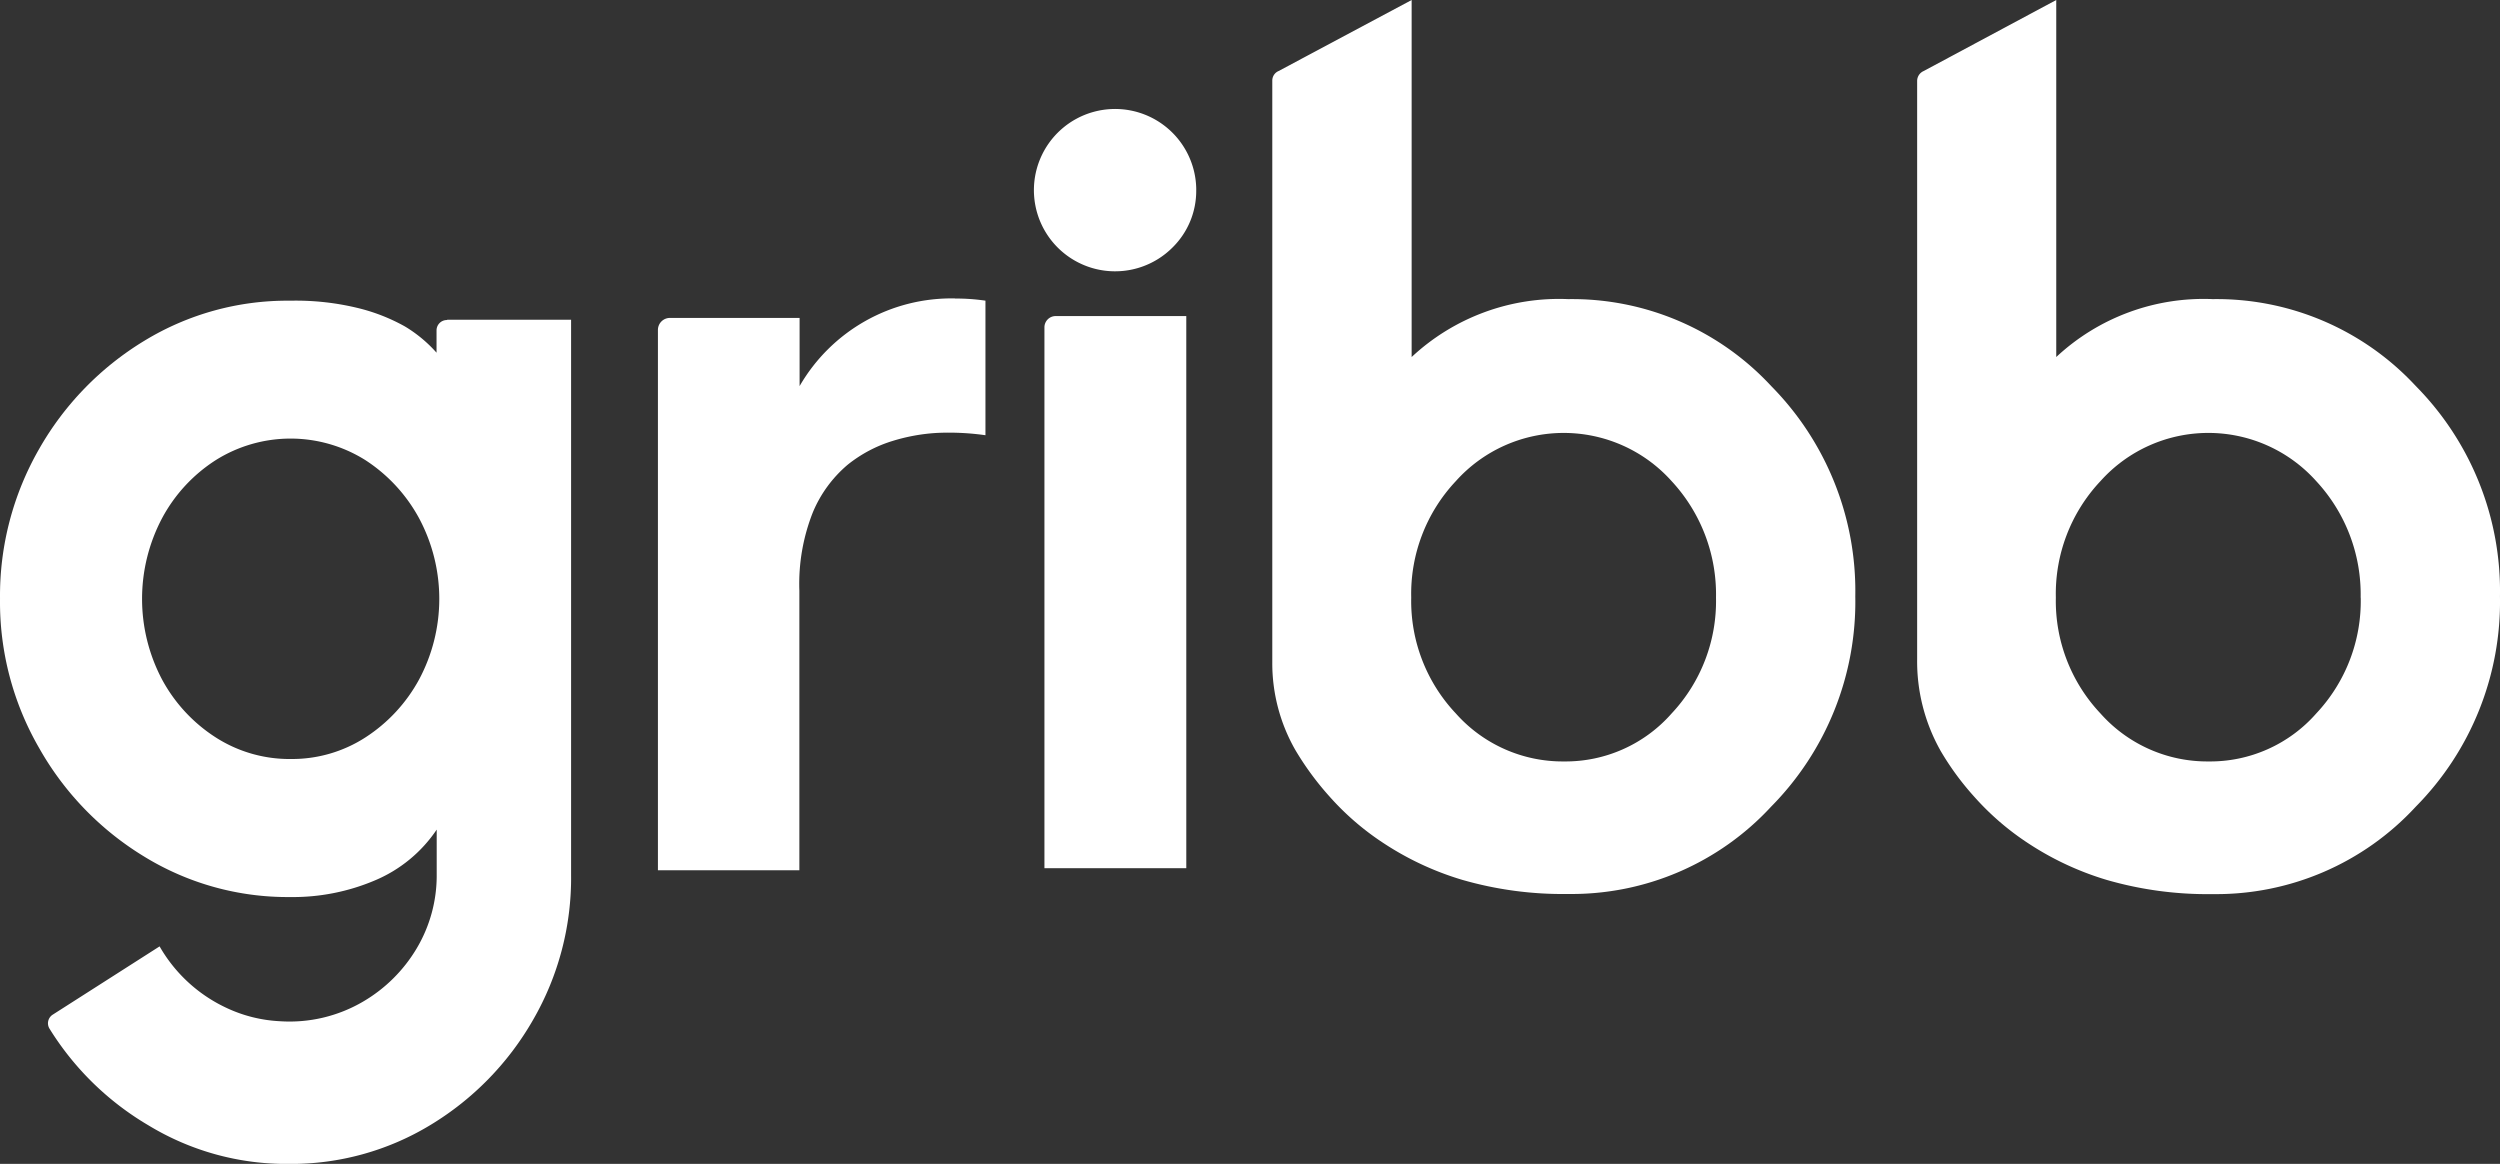 <svg id="gribb-logo" xmlns="http://www.w3.org/2000/svg" width="154" height="71.694" viewBox="0 0 154 71.694">
  <rect x="0" y="0" width="154" height="71.694" fill="#333333" stroke="none"/>
  <path id="Path_6543" data-name="Path 6543" d="M27.554,23.7h7.624V57.879a17.467,17.467,0,0,1-2.349,8.96,18.012,18.012,0,0,1-6.286,6.446A16.529,16.529,0,0,1,17.777,75.7a16.336,16.336,0,0,1-8.622-2.369,17.755,17.755,0,0,1-6.107-5.963.63.63,0,0,1,.194-.859L9.83,62.3a9.248,9.248,0,0,0,4.123,3.79,8.712,8.712,0,0,0,3.281.82,8.955,8.955,0,0,0,5.134-1.21,9.3,9.3,0,0,0,3.3-3.278A8.767,8.767,0,0,0,26.9,57.868V55.107a8.6,8.6,0,0,1-3.8,3.126,12.913,12.913,0,0,1-5.226,1.028,16.89,16.89,0,0,1-8.986-2.489A18.4,18.4,0,0,1,2.421,50.1,17.967,17.967,0,0,1,0,40.887a18.166,18.166,0,0,1,2.412-9.232A18.471,18.471,0,0,1,8.883,25a16.912,16.912,0,0,1,8.986-2.474,16.168,16.168,0,0,1,4.3.482,11.479,11.479,0,0,1,2.776,1.106,8.342,8.342,0,0,1,1.945,1.615V24.355a.638.638,0,0,1,.635-.638ZM17.908,50.757a8.31,8.31,0,0,0,4.6-1.329,9.825,9.825,0,0,0,3.306-3.567,10.534,10.534,0,0,0,0-9.935,9.864,9.864,0,0,0-3.306-3.578,8.663,8.663,0,0,0-9.22,0,9.646,9.646,0,0,0-3.306,3.578,10.632,10.632,0,0,0,0,9.935,9.708,9.708,0,0,0,3.306,3.567,8.414,8.414,0,0,0,4.616,1.33Z" transform="translate(0.001 -4.003)" fill="#fff"/>
  <path id="Path_6544" data-name="Path 6544" d="M68.008,22.5a12.543,12.543,0,0,1,1.881.131V30.92a16.043,16.043,0,0,0-2.97-.143,11.463,11.463,0,0,0-2.749.495,8.308,8.308,0,0,0-2.776,1.472,7.732,7.732,0,0,0-2.139,2.93,11.964,11.964,0,0,0-.829,4.831V57.719H49.713V24.436a.741.741,0,0,1,.739-.742H58.44v4.2a10.8,10.8,0,0,1,9.582-5.4" transform="translate(-9.185 -4.11)" fill="#fff"/>
  <path id="Path_6545" data-name="Path 6545" d="M88.15,13.233A4.888,4.888,0,0,1,86.7,16.775a5,5,0,1,1,1.452-3.543ZM87.539,55.02H78.8V21.7a.694.694,0,0,1,.688-.691h8.05Z" transform="translate(-14.463 -1.539)" fill="#fff"/>
  <path id="Path_6546" data-name="Path 6546" d="M104.671,0V21.993a13.3,13.3,0,0,1,9.646-3.567,16.724,16.724,0,0,1,12.5,5.352A17.968,17.968,0,0,1,132,36.734a17.948,17.948,0,0,1-5.186,12.957,16.722,16.722,0,0,1-12.5,5.378,22.319,22.319,0,0,1-6.534-.873,18.322,18.322,0,0,1-4.811-2.24,16.532,16.532,0,0,1-3.345-2.878A17.971,17.971,0,0,1,97.5,46.188a10.755,10.755,0,0,1-1.413-5.352V4.962a.639.639,0,0,1,.389-.587ZM123.42,36.812a10.259,10.259,0,0,0-2.735-7.175,8.923,8.923,0,0,0-13.291,0,10.13,10.13,0,0,0-2.749,7.175,10.093,10.093,0,0,0,2.749,7.137,8.8,8.8,0,0,0,6.653,2.956,8.7,8.7,0,0,0,6.639-2.956A10.113,10.113,0,0,0,123.42,36.812Z" transform="translate(-17.714)" fill="#fff"/>
  <path id="Path_6547" data-name="Path 6547" d="M153.362,0V21.993a13.3,13.3,0,0,1,9.646-3.567,16.722,16.722,0,0,1,12.5,5.352,17.966,17.966,0,0,1,5.187,12.957,17.945,17.945,0,0,1-5.187,12.957,16.72,16.72,0,0,1-12.5,5.385,22.32,22.32,0,0,1-6.534-.873,18.309,18.309,0,0,1-4.811-2.24,16.56,16.56,0,0,1-3.345-2.878,17.139,17.139,0,0,1-2.113-2.891.04.04,0,0,0-.012-.026,11.215,11.215,0,0,1-1.4-5.56V4.988a.668.668,0,0,1,.4-.611Zm18.751,36.812a10.256,10.256,0,0,0-2.737-7.175,8.921,8.921,0,0,0-13.29,0,10.13,10.13,0,0,0-2.749,7.175,10.093,10.093,0,0,0,2.749,7.137,8.8,8.8,0,0,0,6.653,2.956,8.7,8.7,0,0,0,6.639-2.956,10.113,10.113,0,0,0,2.74-7.137Z" transform="translate(-26.697)" fill="#fff"/>
</svg>
